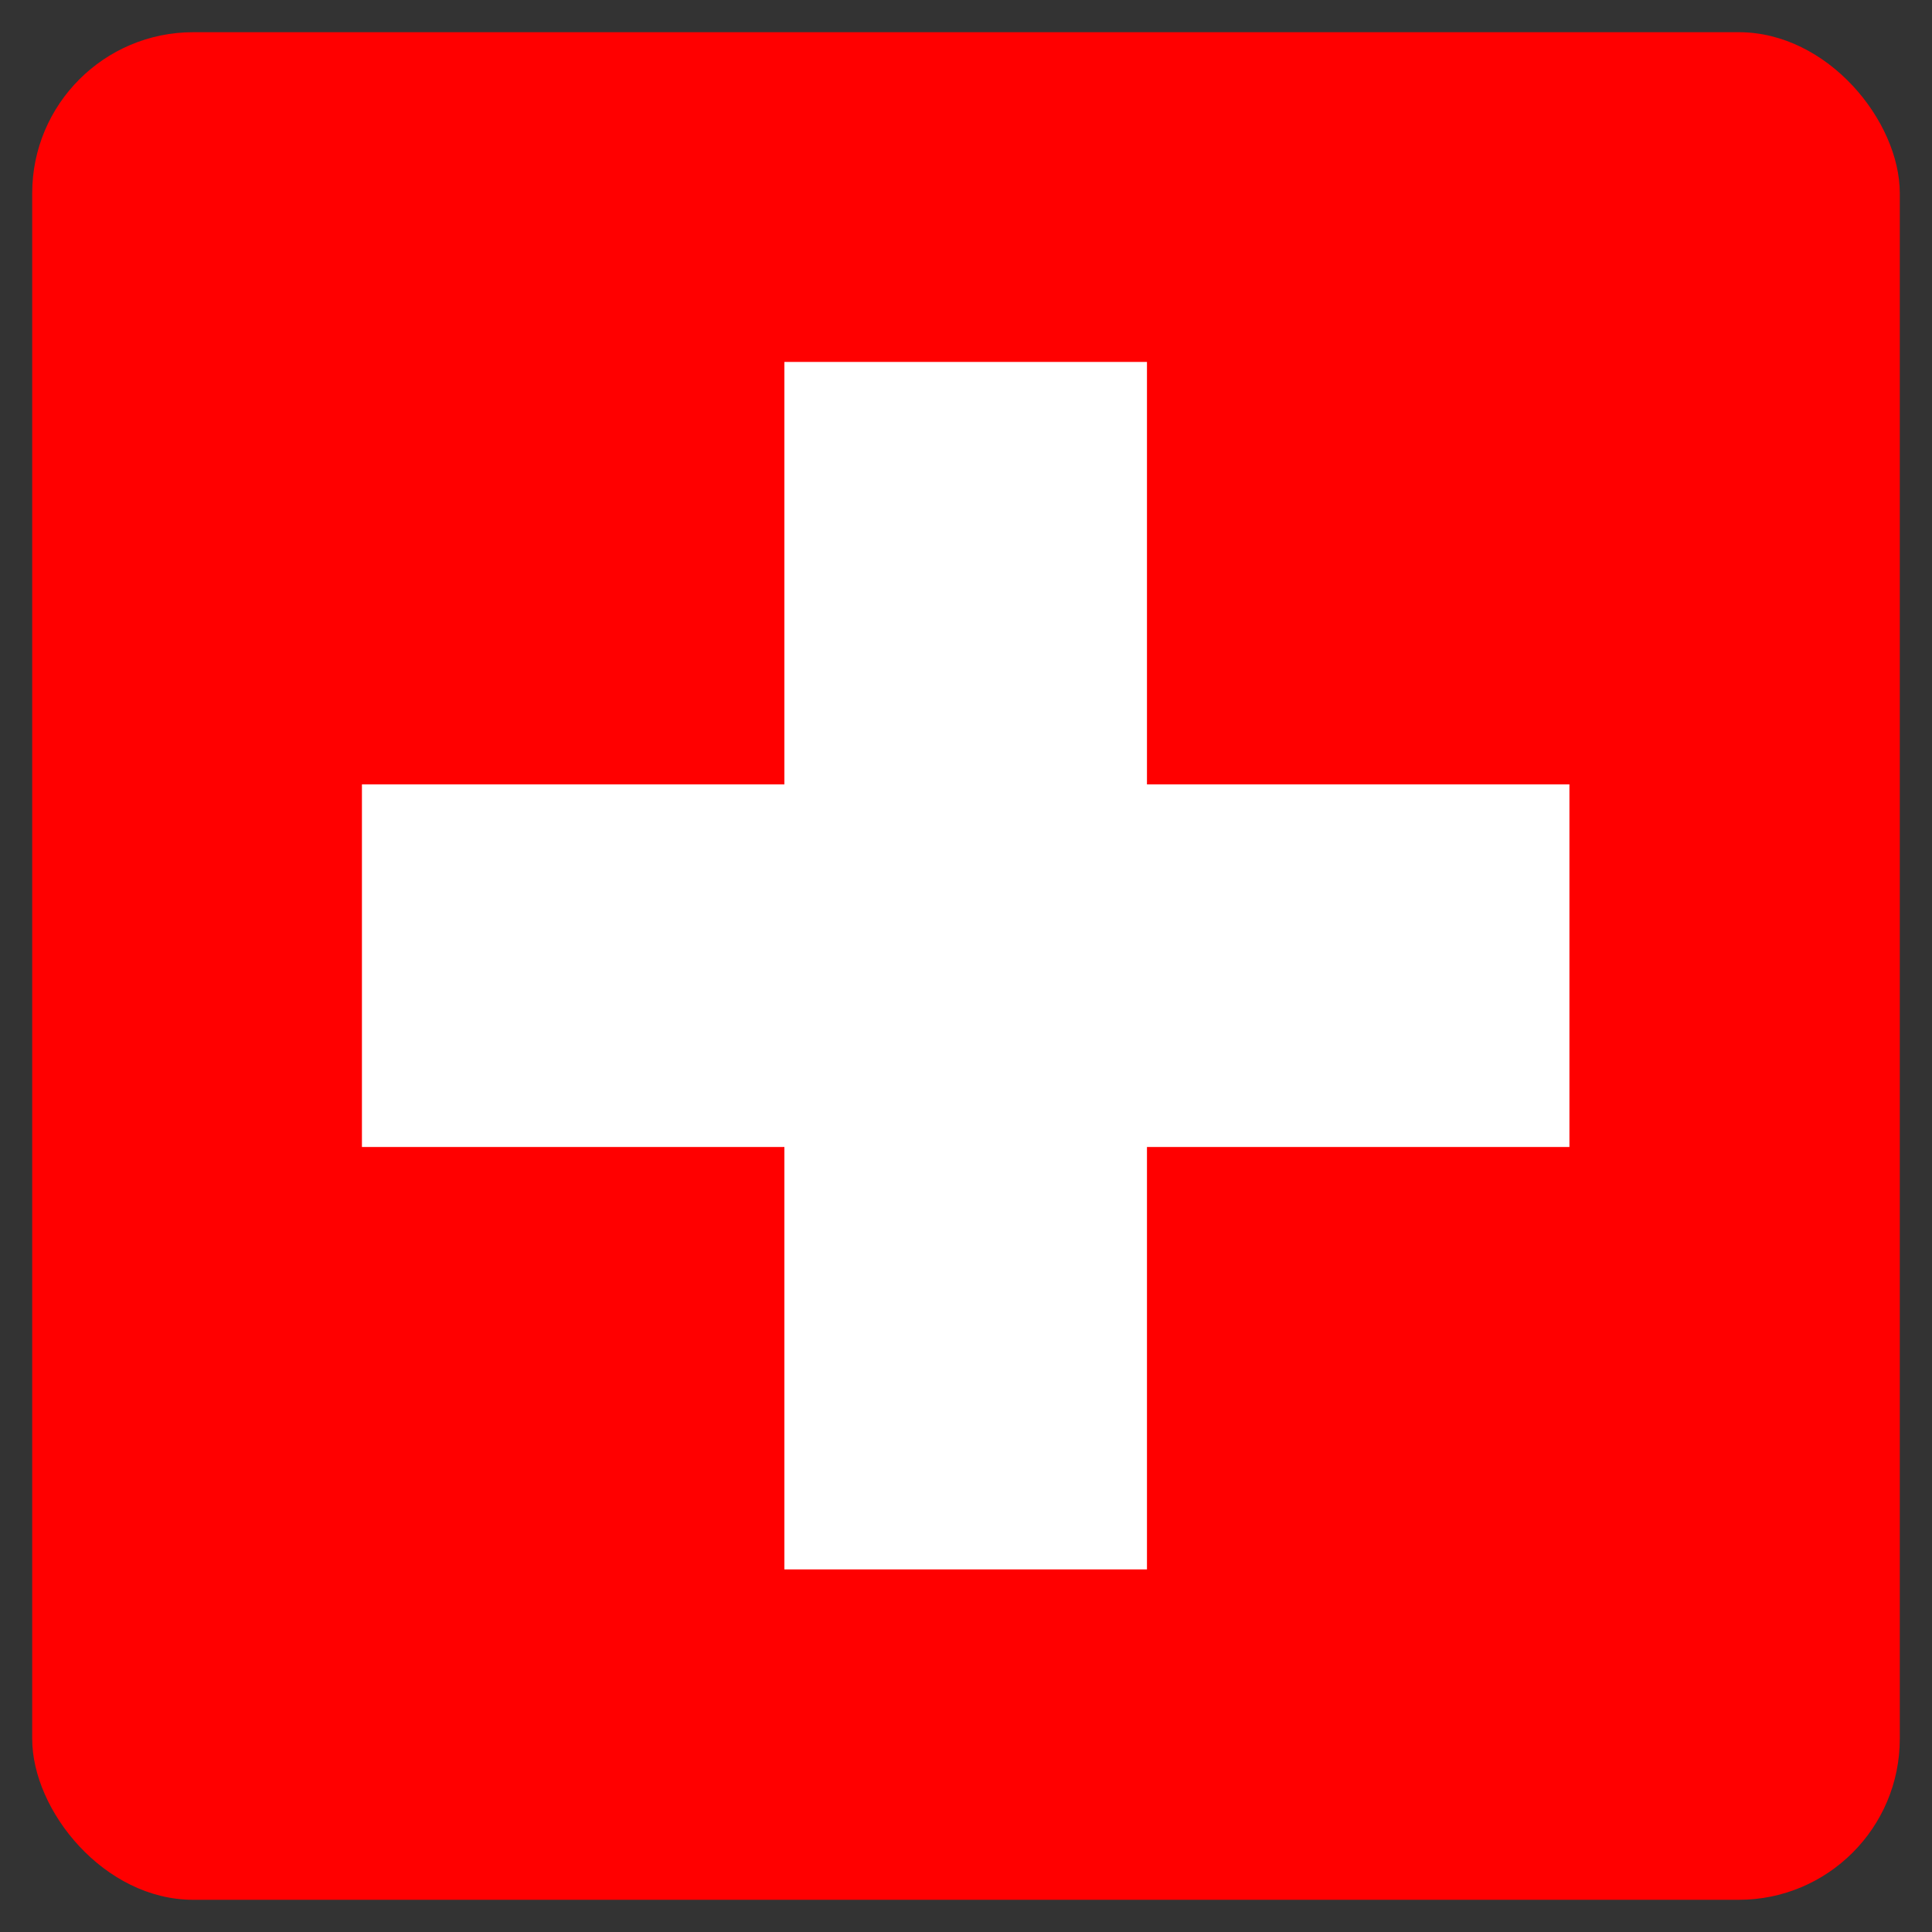 <?xml version="1.0" encoding="UTF-8"?> <svg xmlns="http://www.w3.org/2000/svg" xmlns:xlink="http://www.w3.org/1999/xlink" width="30" height="30" viewBox="0 0 30 30" fill="none"><rect x="0" y="0" width="30" height="30" fill="#333333" stroke="none"/><desc> Created with Pixso. </desc><defs><clipPath id="clip30_14224"><rect id="icon / flag-icon-set / 1:1 / ch" rx="2.5" width="29" height="29" transform="translate(0.5 0.5)" fill="white" fill-opacity="0"></rect></clipPath></defs><rect id="icon / flag-icon-set / 1:1 / ch" rx="2.5" width="29" height="29" transform="translate(0.5 0.5)" fill="#FFFFFF" fill-opacity="0"></rect><g clip-path="url(#clip30_14224)"><path id="Vector" d="M0 0L30 0L30 30L0 30L0 0Z" fill="#FF0000" fill-opacity="1" fill-rule="evenodd"></path><path id="Vector" d="M5.62 12.18L24.37 12.18L24.37 17.81L5.62 17.81L5.62 12.18Z" fill="#FFFFFF" fill-opacity="1" fill-rule="evenodd"></path><path id="Vector" d="M12.18 5.62L17.81 5.62L17.81 24.37L12.18 24.37L12.18 5.62Z" fill="#FFFFFF" fill-opacity="1" fill-rule="evenodd"></path></g></svg> 